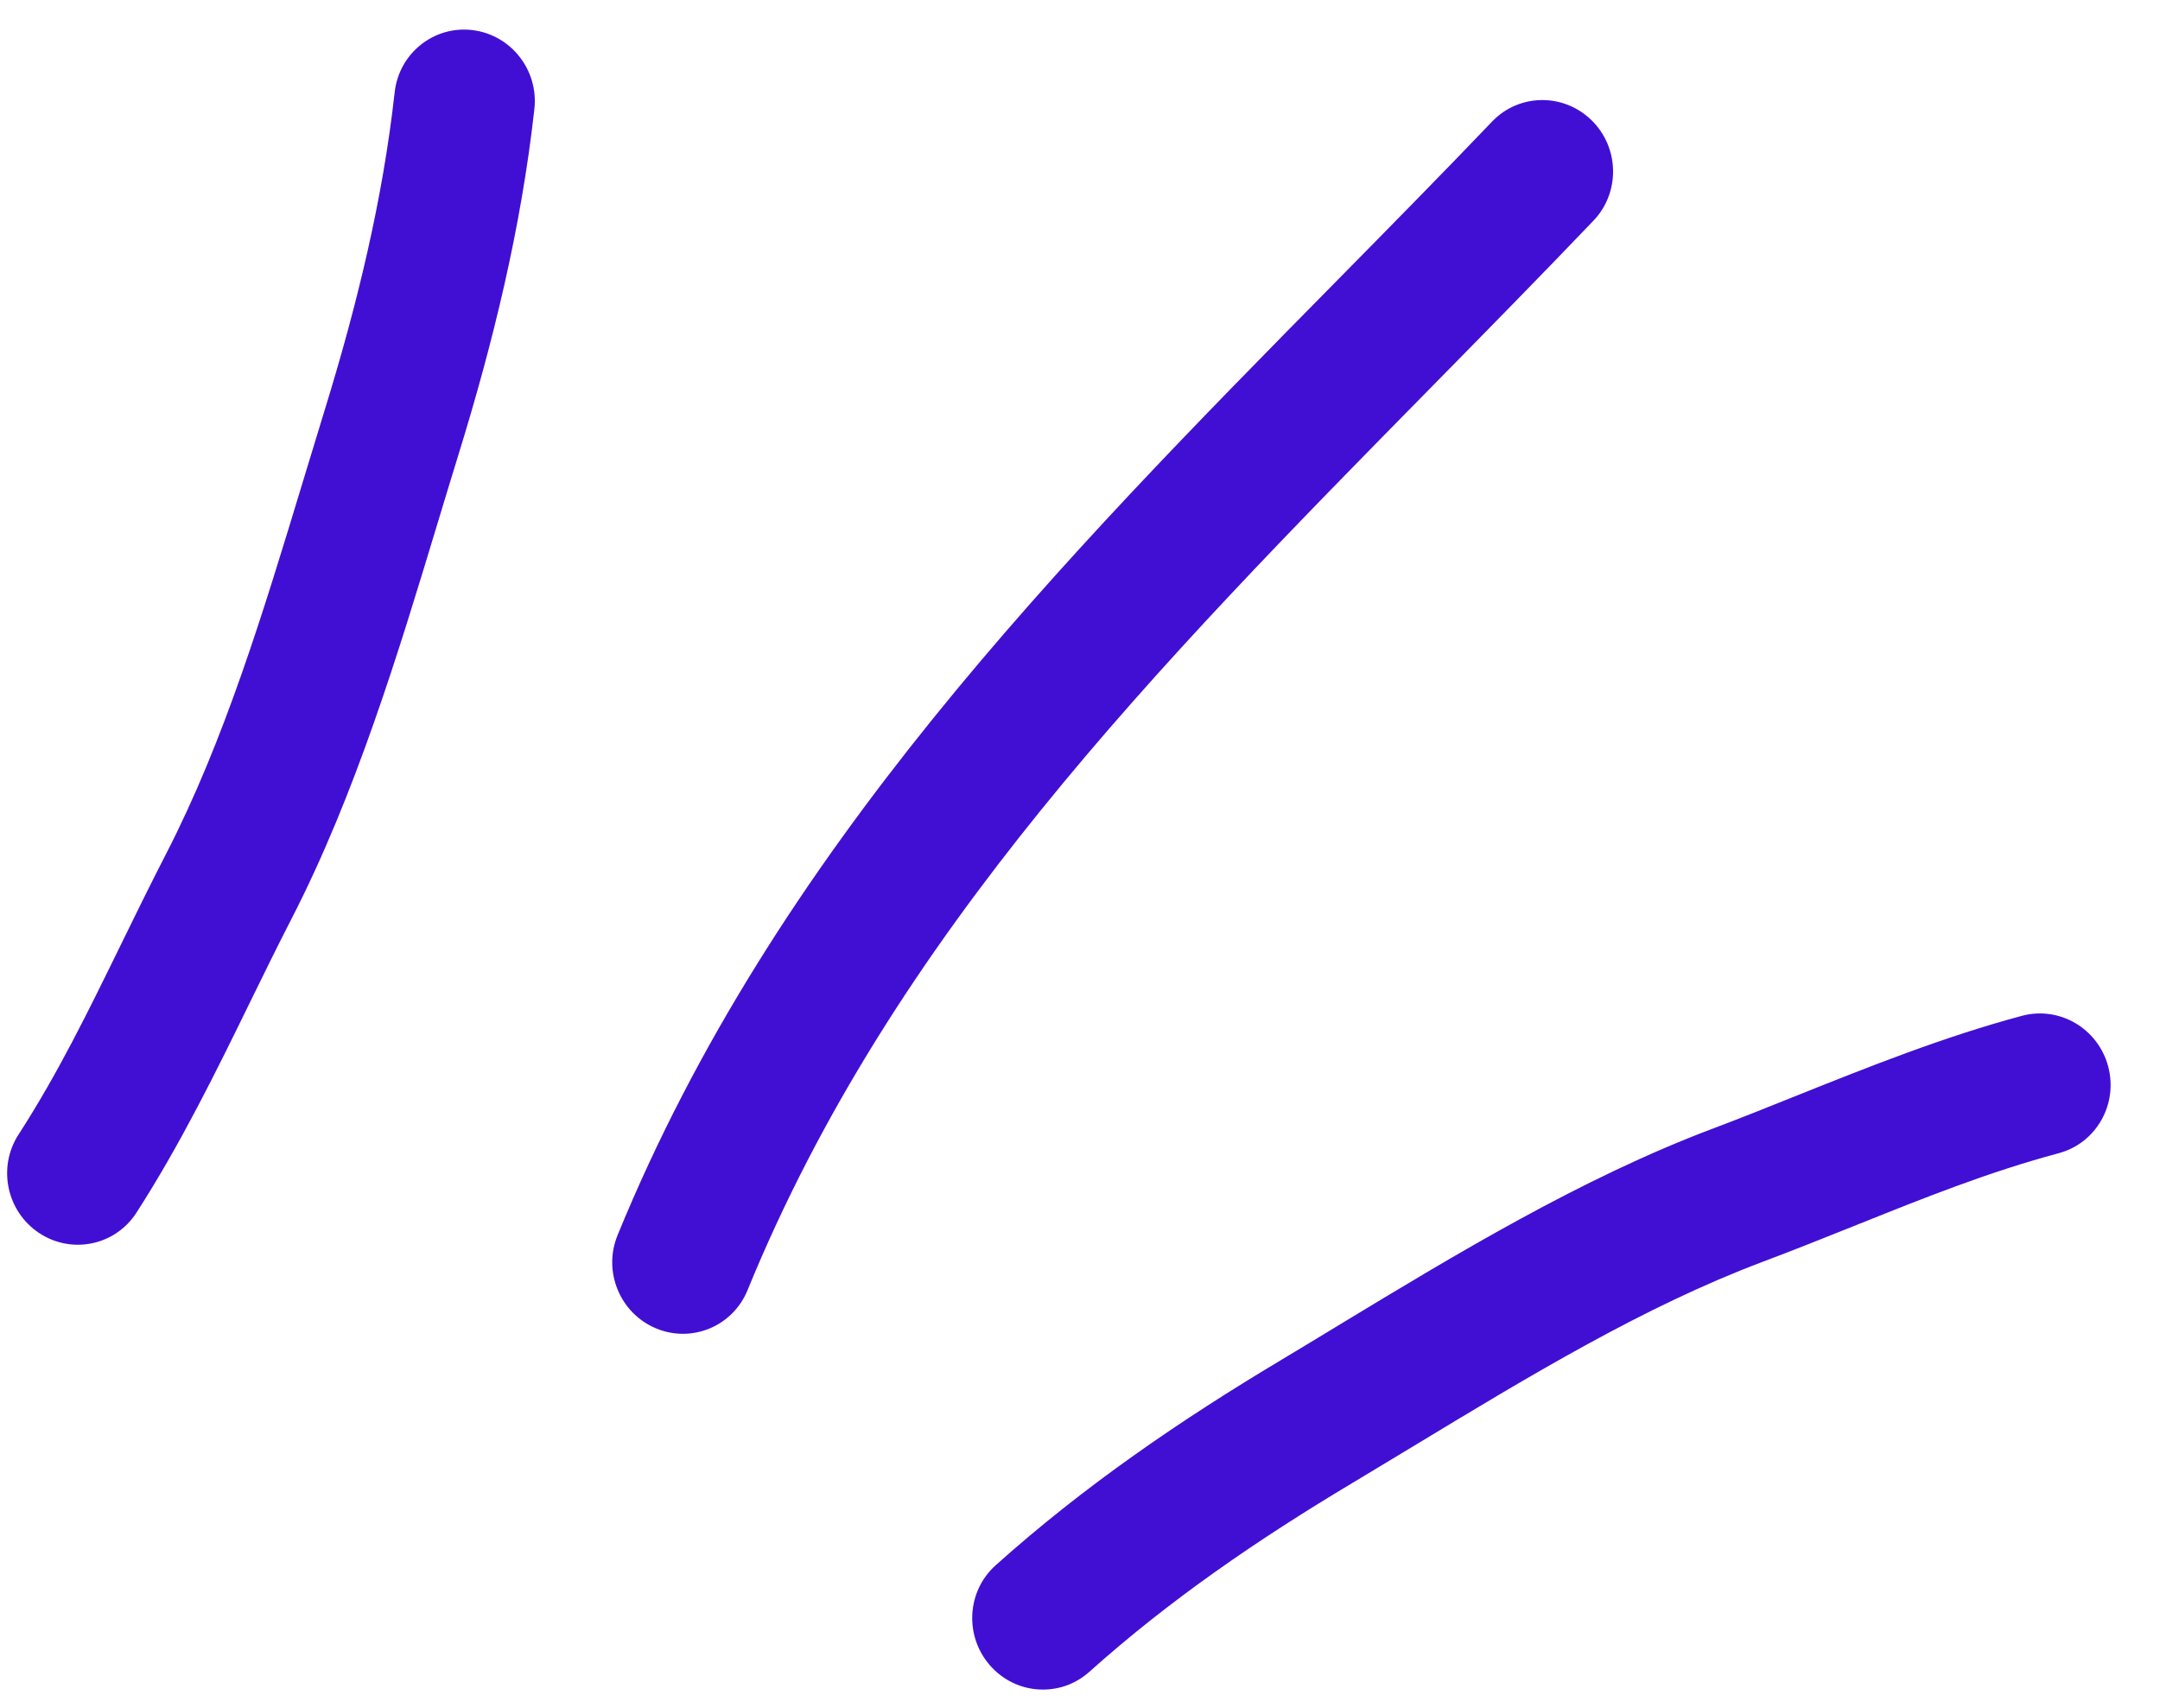 <svg width="43" height="34" viewBox="0 0 43 34" fill="none" xmlns="http://www.w3.org/2000/svg">
<path fill-rule="evenodd" clip-rule="evenodd" d="M9.404 0.599C10.172 0.692 10.725 1.395 10.638 2.171C10.373 4.551 9.814 6.824 9.128 9.048C8.995 9.478 8.862 9.918 8.726 10.367C7.942 12.961 7.081 15.812 5.794 18.311C5.529 18.826 5.265 19.366 4.995 19.917C4.315 21.309 3.596 22.778 2.715 24.145C2.294 24.797 1.428 24.978 0.779 24.548C0.131 24.119 -0.053 23.241 0.368 22.589C1.155 21.369 1.757 20.135 2.406 18.808C2.692 18.223 2.987 17.62 3.31 16.992C4.468 14.742 5.245 12.177 6.035 9.571C6.174 9.111 6.314 8.65 6.456 8.189C7.111 6.067 7.619 3.979 7.857 1.836C7.944 1.061 8.636 0.507 9.404 0.599ZM31.683 2.393C32.24 2.938 32.257 3.833 31.722 4.393C30.65 5.515 29.569 6.614 28.497 7.705C23.031 13.263 17.776 18.607 14.881 25.687C14.586 26.408 13.768 26.746 13.054 26.444C12.339 26.141 11.999 25.312 12.294 24.592C15.419 16.95 21.134 11.149 26.605 5.597C27.654 4.532 28.694 3.477 29.704 2.42C30.239 1.86 31.125 1.848 31.683 2.393ZM36.964 24.386C36.363 24.626 35.745 24.875 35.088 25.122C32.736 26.008 30.462 27.384 28.152 28.783C27.744 29.03 27.335 29.277 26.925 29.523C25.035 30.653 23.277 31.858 21.685 33.285C21.109 33.801 20.224 33.745 19.71 33.158C19.195 32.572 19.245 31.678 19.822 31.162C21.59 29.577 23.508 28.27 25.489 27.085C25.872 26.856 26.262 26.619 26.659 26.378C28.958 24.985 31.483 23.454 34.096 22.47C34.635 22.267 35.188 22.045 35.754 21.818C37.182 21.246 38.69 20.642 40.251 20.224C40.997 20.024 41.765 20.474 41.968 21.23C42.17 21.985 41.73 22.759 40.984 22.959C39.59 23.333 38.325 23.84 36.964 24.386Z" fill="#410FD3"/>
</svg>

